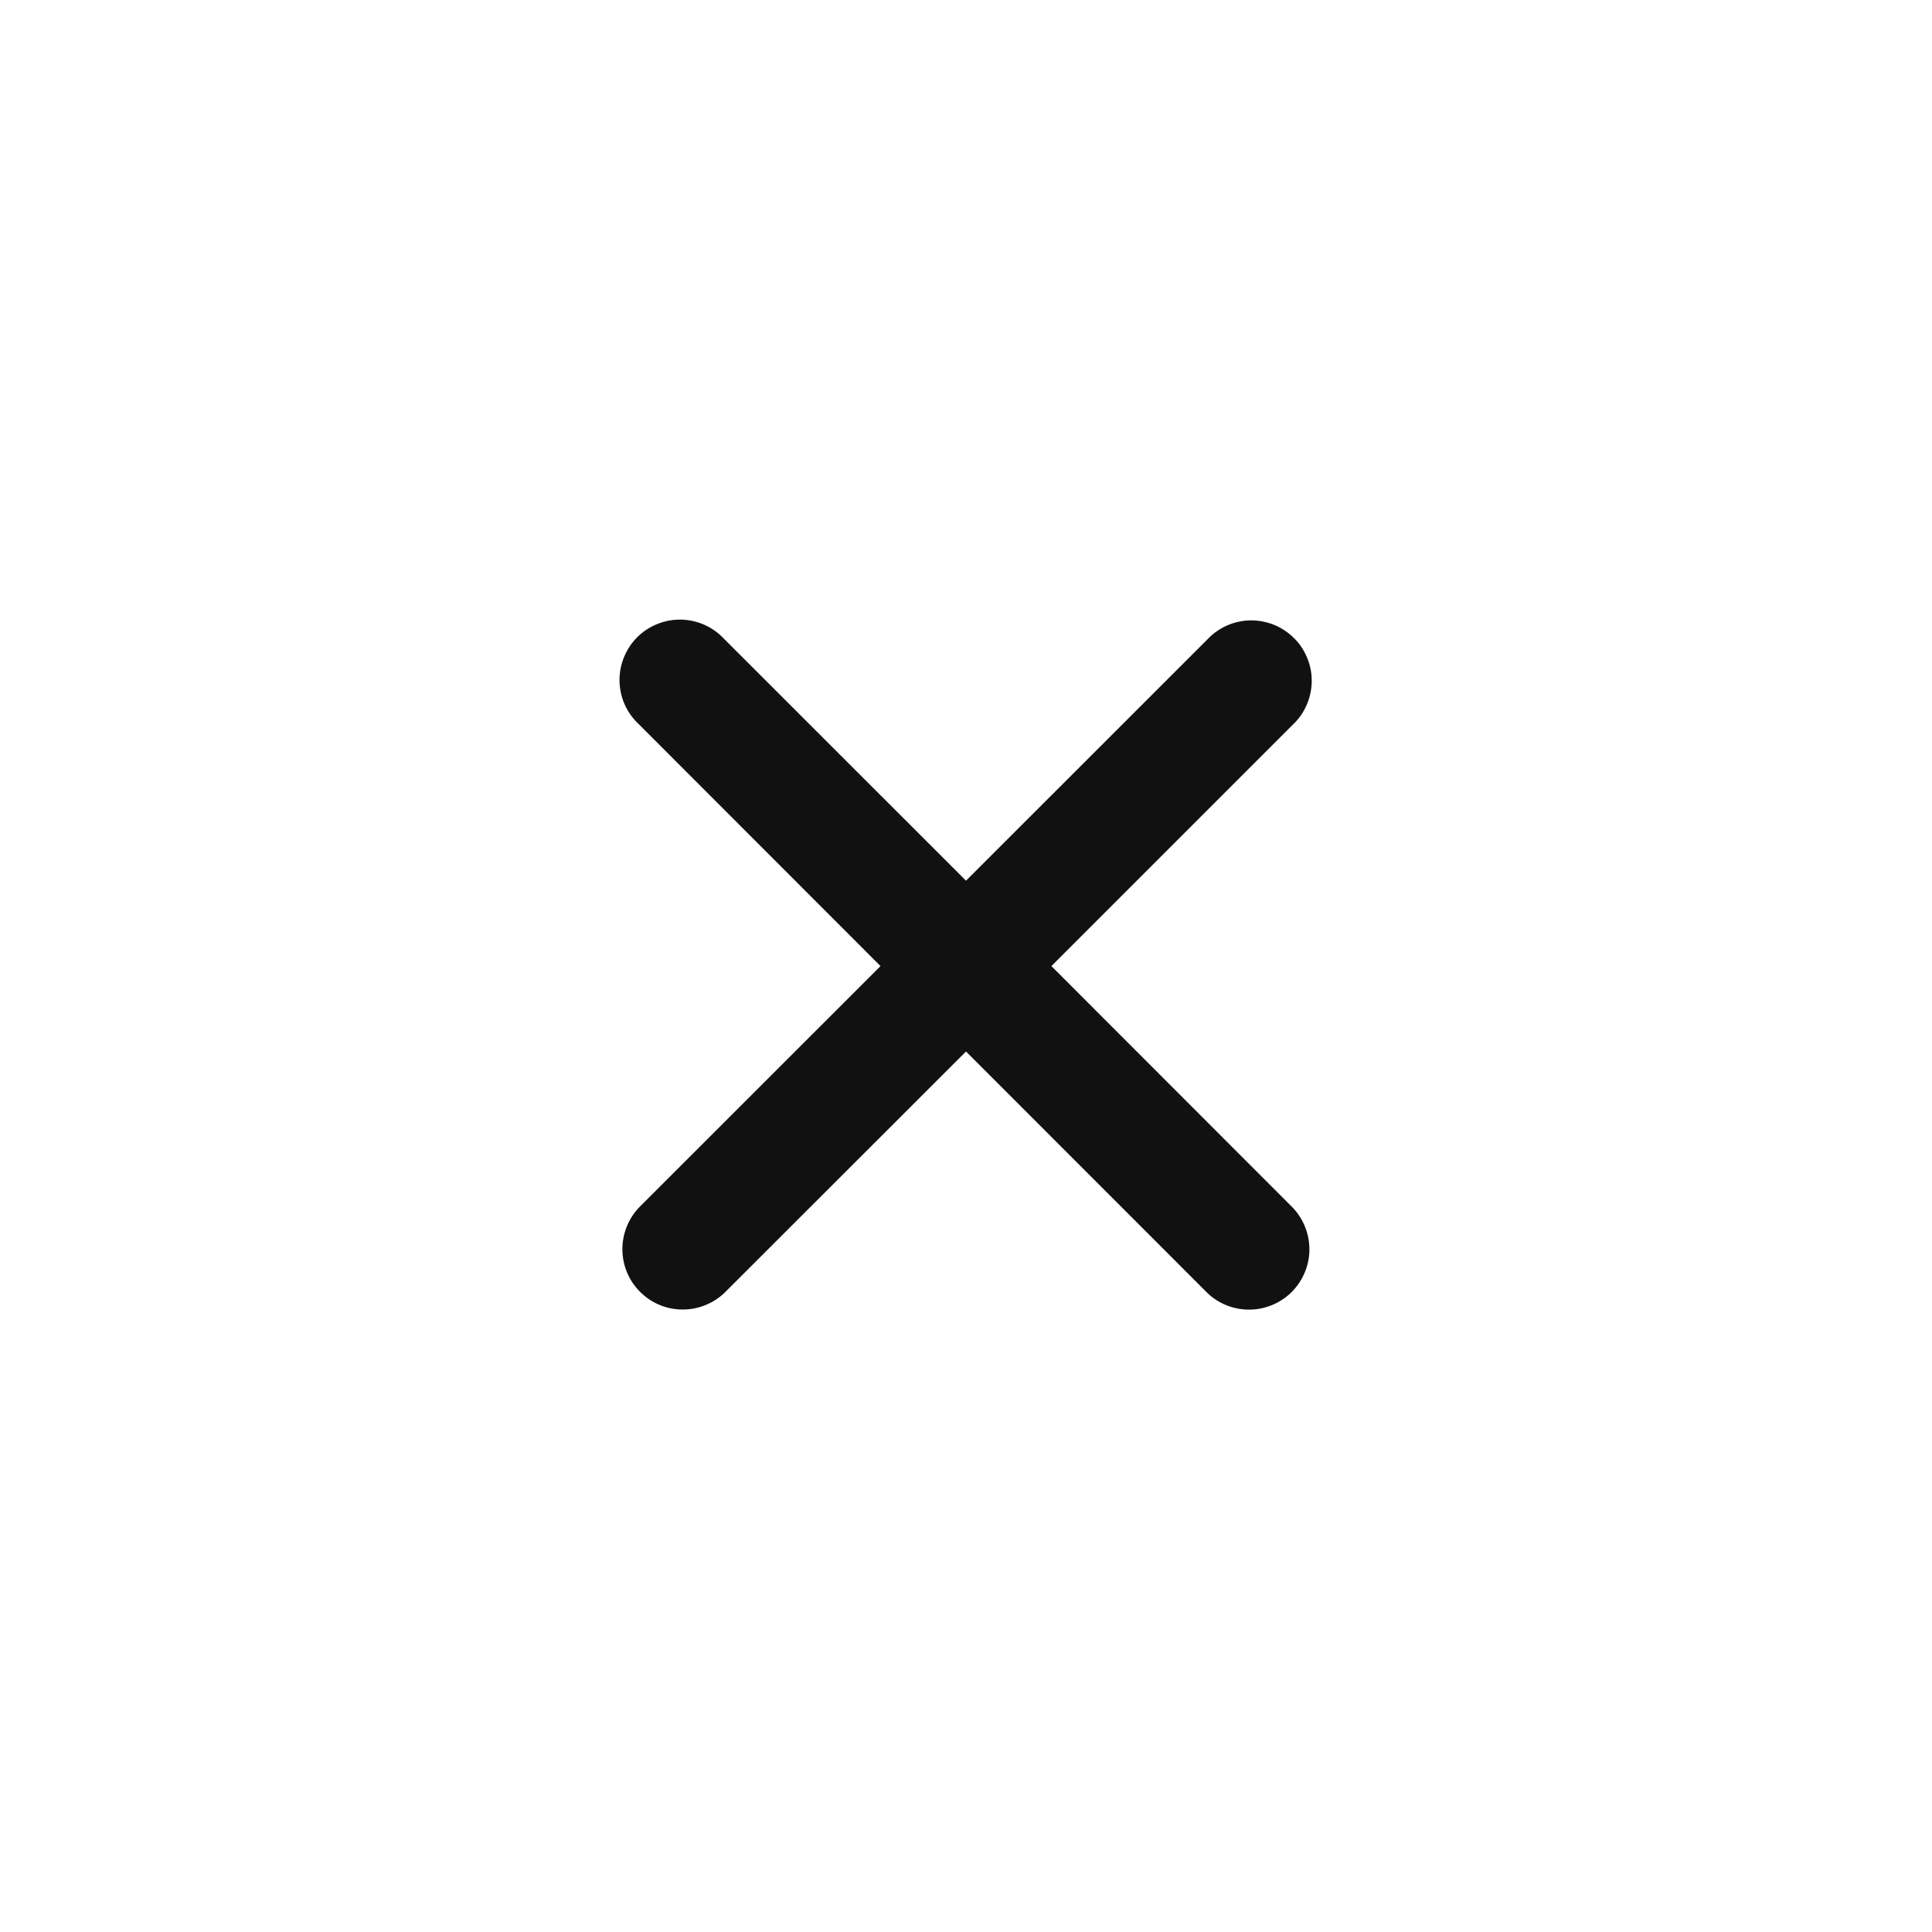 <?xml version="1.0" encoding="UTF-8"?> <svg xmlns="http://www.w3.org/2000/svg" width="20" height="20" viewBox="0 0 20 20" fill="none"><path d="M13.388 7.497C13.448 7.44 13.495 7.371 13.528 7.294C13.561 7.218 13.578 7.136 13.579 7.053C13.58 6.97 13.564 6.888 13.532 6.811C13.501 6.734 13.455 6.664 13.396 6.606C13.337 6.547 13.268 6.501 13.191 6.469C13.114 6.438 13.032 6.422 12.949 6.422C12.866 6.423 12.784 6.44 12.707 6.473C12.631 6.506 12.562 6.553 12.505 6.613L10 9.117L7.495 6.613C7.438 6.552 7.369 6.502 7.292 6.468C7.216 6.434 7.133 6.416 7.049 6.414C6.965 6.413 6.882 6.428 6.804 6.46C6.726 6.491 6.655 6.538 6.596 6.597C6.537 6.656 6.49 6.727 6.459 6.805C6.427 6.883 6.412 6.966 6.413 7.05C6.415 7.134 6.433 7.217 6.467 7.293C6.501 7.37 6.551 7.439 6.612 7.496L9.115 10.001L6.61 12.505C6.5 12.624 6.44 12.781 6.443 12.943C6.446 13.104 6.511 13.259 6.626 13.373C6.74 13.488 6.895 13.554 7.057 13.556C7.218 13.559 7.375 13.499 7.494 13.389L10 10.885L12.504 13.39C12.622 13.5 12.779 13.56 12.941 13.557C13.103 13.554 13.257 13.489 13.372 13.374C13.486 13.26 13.552 13.105 13.555 12.943C13.557 12.781 13.497 12.625 13.387 12.506L10.884 10.001L13.388 7.497Z" fill="#111111"></path></svg> 